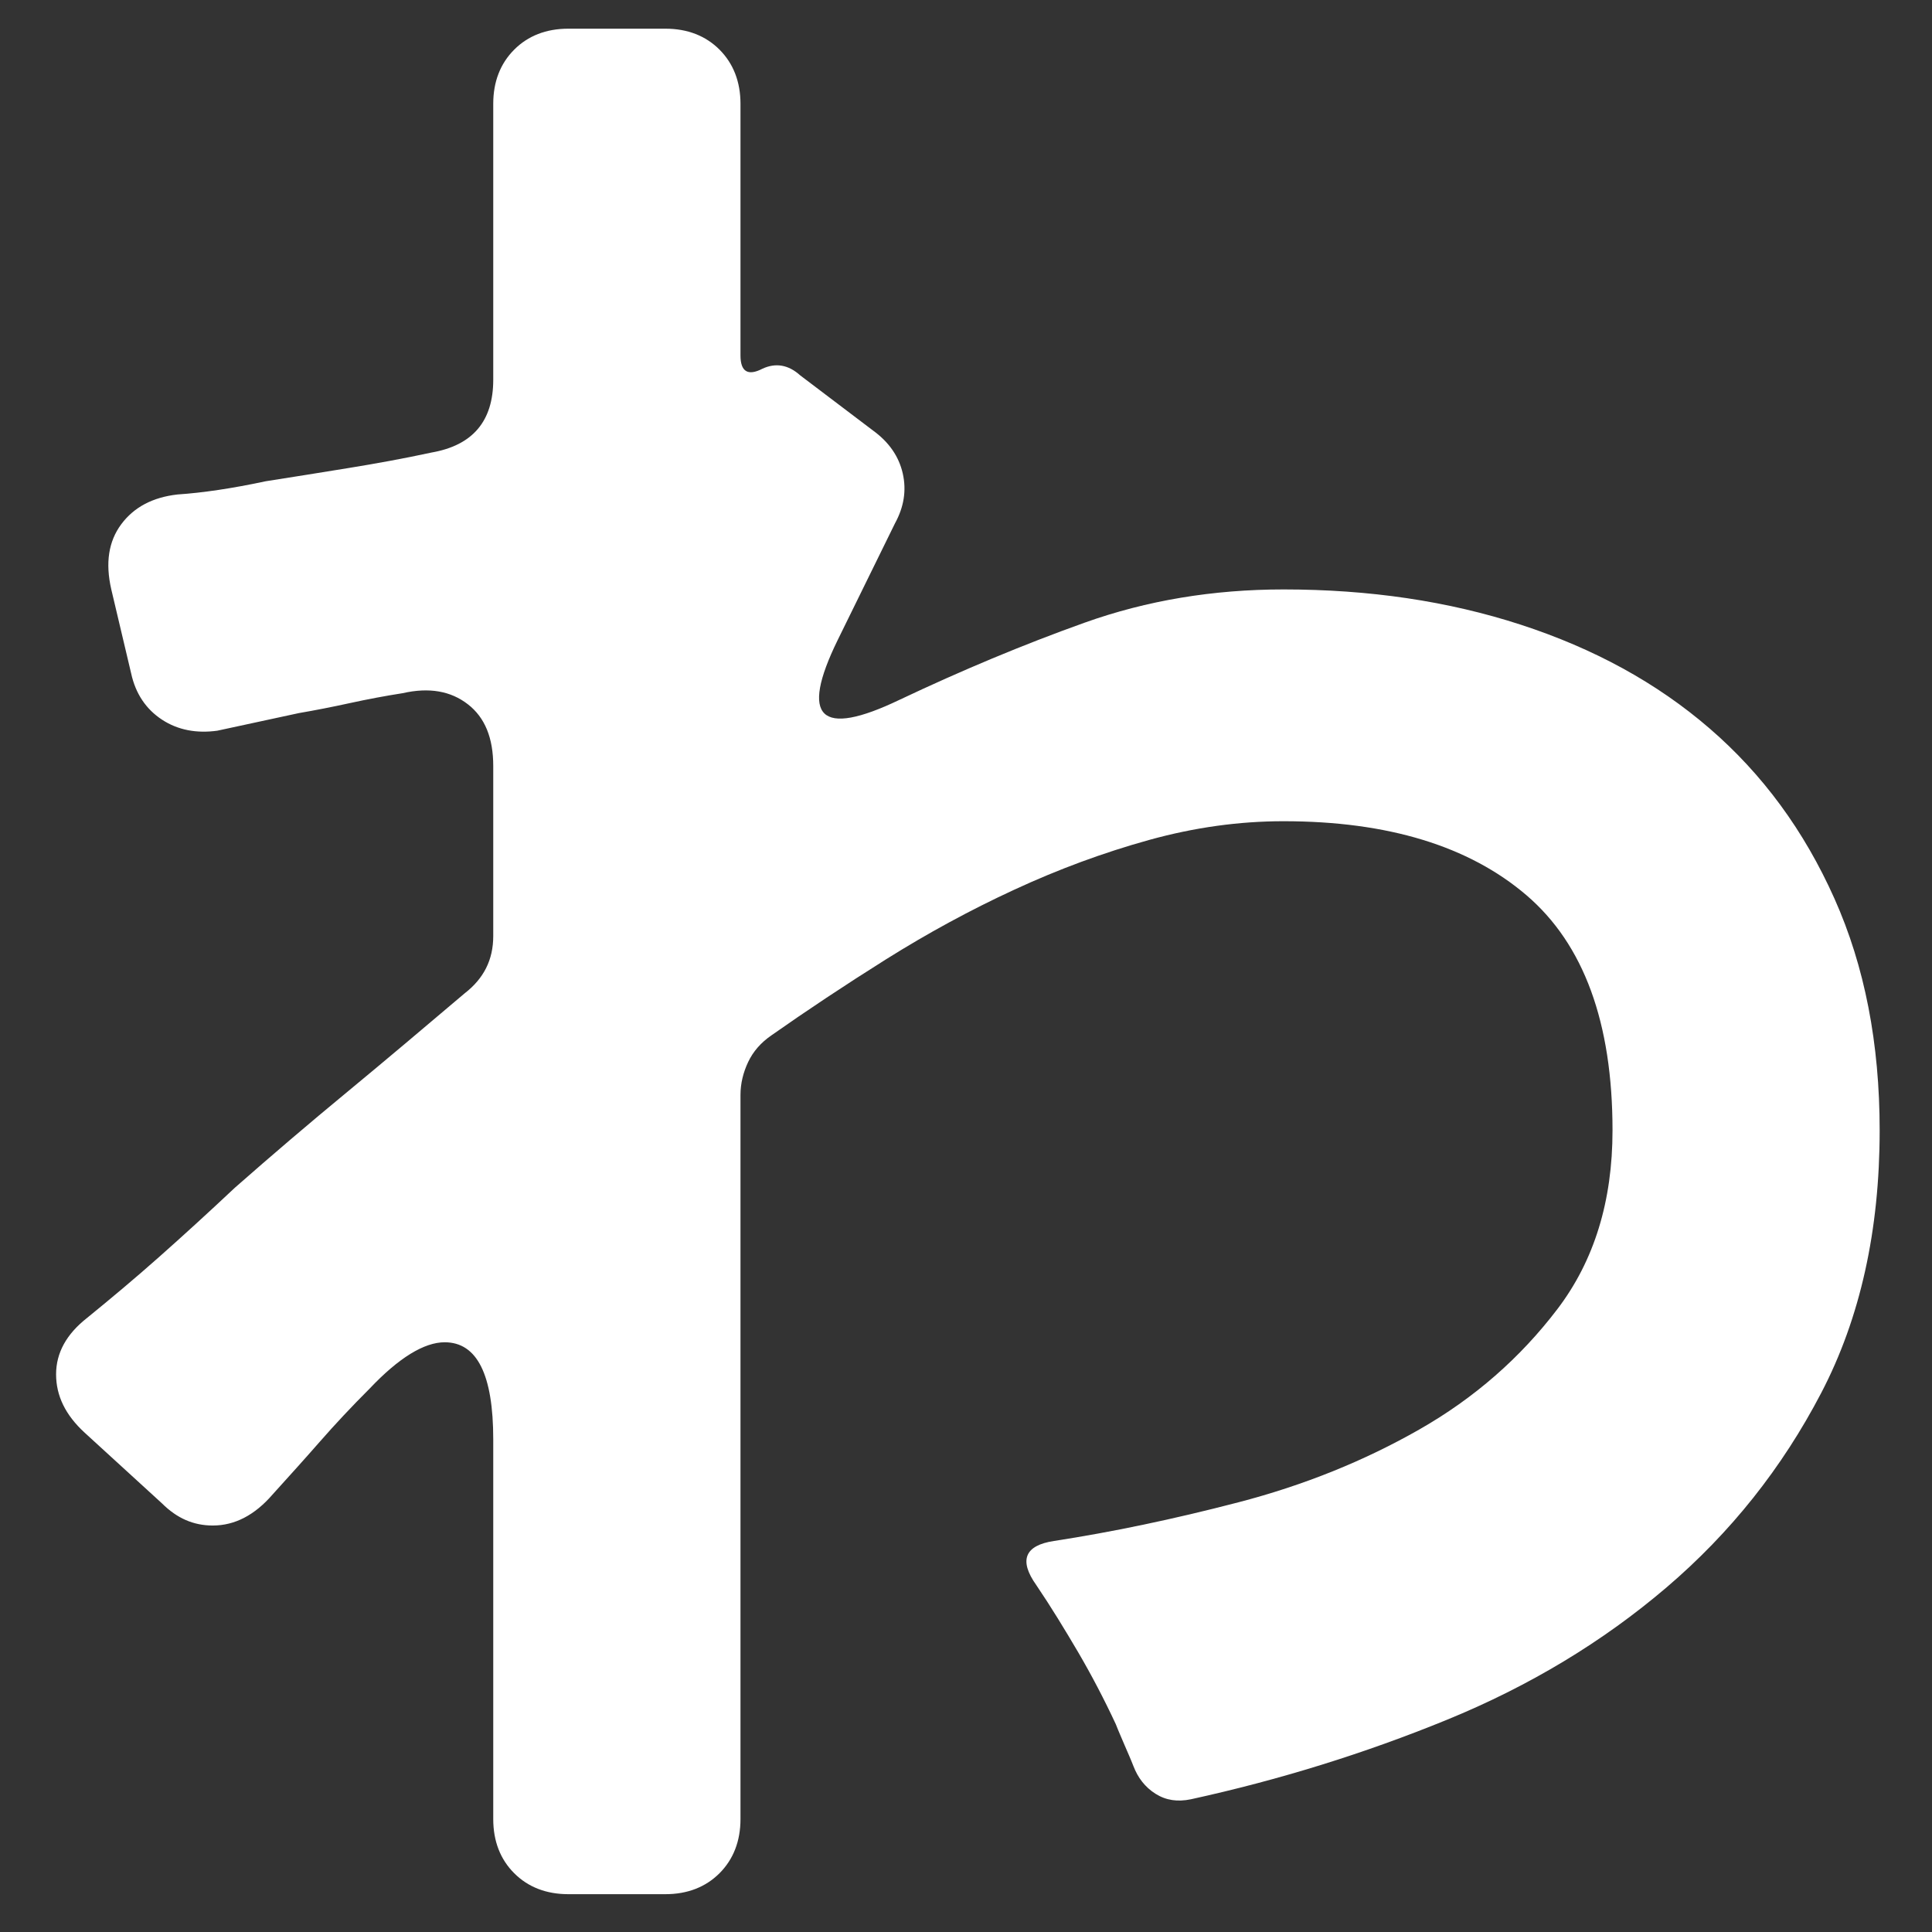<svg width="33" height="33" viewBox="0 0 33 33" fill="none" xmlns="http://www.w3.org/2000/svg">
<rect x="0" y="0" width="33" height="33" fill="#333333" stroke="none"/>
<path d="M8.425 31.072V24.586C8.425 23.483 8.151 22.927 7.595 22.927C7.246 22.927 6.812 23.191 6.313 23.719C6.011 24.021 5.728 24.322 5.464 24.624C5.2 24.926 4.927 25.227 4.654 25.529C4.352 25.878 4.012 26.057 3.635 26.057C3.305 26.057 3.023 25.934 2.768 25.68L1.448 24.473C1.118 24.171 0.958 23.841 0.958 23.474C0.958 23.106 1.137 22.786 1.486 22.512C1.891 22.182 2.297 21.843 2.712 21.475C3.126 21.108 3.56 20.712 4.012 20.287C4.644 19.731 5.285 19.184 5.936 18.647C6.586 18.11 7.256 17.544 7.934 16.969C8.264 16.714 8.425 16.394 8.425 15.988V13.085C8.425 12.604 8.283 12.255 7.991 12.029C7.699 11.803 7.331 11.737 6.878 11.84C6.577 11.887 6.275 11.944 5.973 12.01C5.672 12.076 5.379 12.133 5.106 12.18L3.711 12.481C3.362 12.529 3.041 12.472 2.768 12.293C2.495 12.114 2.316 11.85 2.24 11.501L1.901 10.068C1.797 9.615 1.854 9.248 2.07 8.956C2.287 8.663 2.608 8.494 3.032 8.446C3.456 8.418 3.965 8.343 4.54 8.22C5.021 8.145 5.493 8.069 5.955 7.994C6.416 7.919 6.888 7.834 7.369 7.73C8.076 7.607 8.425 7.193 8.425 6.486V1.772C8.425 1.395 8.547 1.084 8.783 0.848C9.018 0.612 9.33 0.49 9.707 0.49H11.366C11.743 0.49 12.054 0.612 12.29 0.848C12.525 1.084 12.648 1.395 12.648 1.772V6.071C12.648 6.344 12.771 6.429 13.025 6.297C13.251 6.193 13.468 6.231 13.666 6.41L14.911 7.353C15.184 7.551 15.354 7.796 15.42 8.088C15.486 8.38 15.438 8.663 15.288 8.937L14.307 10.935C13.657 12.265 14.006 12.604 15.363 11.954C16.419 11.454 17.475 11.011 18.531 10.634C19.587 10.257 20.718 10.068 21.925 10.068C23.386 10.068 24.734 10.266 25.978 10.671C27.223 11.077 28.297 11.661 29.203 12.444C30.108 13.226 30.815 14.188 31.333 15.347C31.852 16.507 32.106 17.827 32.106 19.307C32.106 21.013 31.776 22.512 31.107 23.794C30.438 25.076 29.561 26.179 28.467 27.113C27.374 28.046 26.12 28.8 24.715 29.375C23.31 29.95 21.849 30.403 20.341 30.733C20.114 30.78 19.916 30.752 19.737 30.639C19.558 30.526 19.436 30.365 19.36 30.167C19.313 30.045 19.257 29.922 19.209 29.809C19.162 29.696 19.106 29.573 19.059 29.451C18.861 29.026 18.644 28.612 18.418 28.225C18.191 27.839 17.956 27.452 17.701 27.075C17.399 26.651 17.503 26.396 18.003 26.321C18.983 26.17 20.03 25.953 21.151 25.661C22.273 25.369 23.301 24.954 24.244 24.416C25.186 23.879 25.969 23.191 26.601 22.361C27.232 21.532 27.543 20.514 27.543 19.307C27.543 17.468 27.053 16.13 26.073 15.291C25.092 14.452 23.706 14.027 21.925 14.027C21.17 14.027 20.407 14.131 19.624 14.348C18.842 14.565 18.078 14.848 17.324 15.197C16.57 15.545 15.844 15.941 15.137 16.384C14.43 16.828 13.779 17.261 13.176 17.685C12.997 17.808 12.865 17.959 12.78 18.138C12.695 18.317 12.648 18.506 12.648 18.703V31.072C12.648 31.449 12.525 31.761 12.29 31.996C12.054 32.232 11.743 32.354 11.366 32.354H9.707C9.33 32.354 9.018 32.232 8.783 31.996C8.547 31.761 8.425 31.449 8.425 31.072Z" fill="white"/>
</svg>
